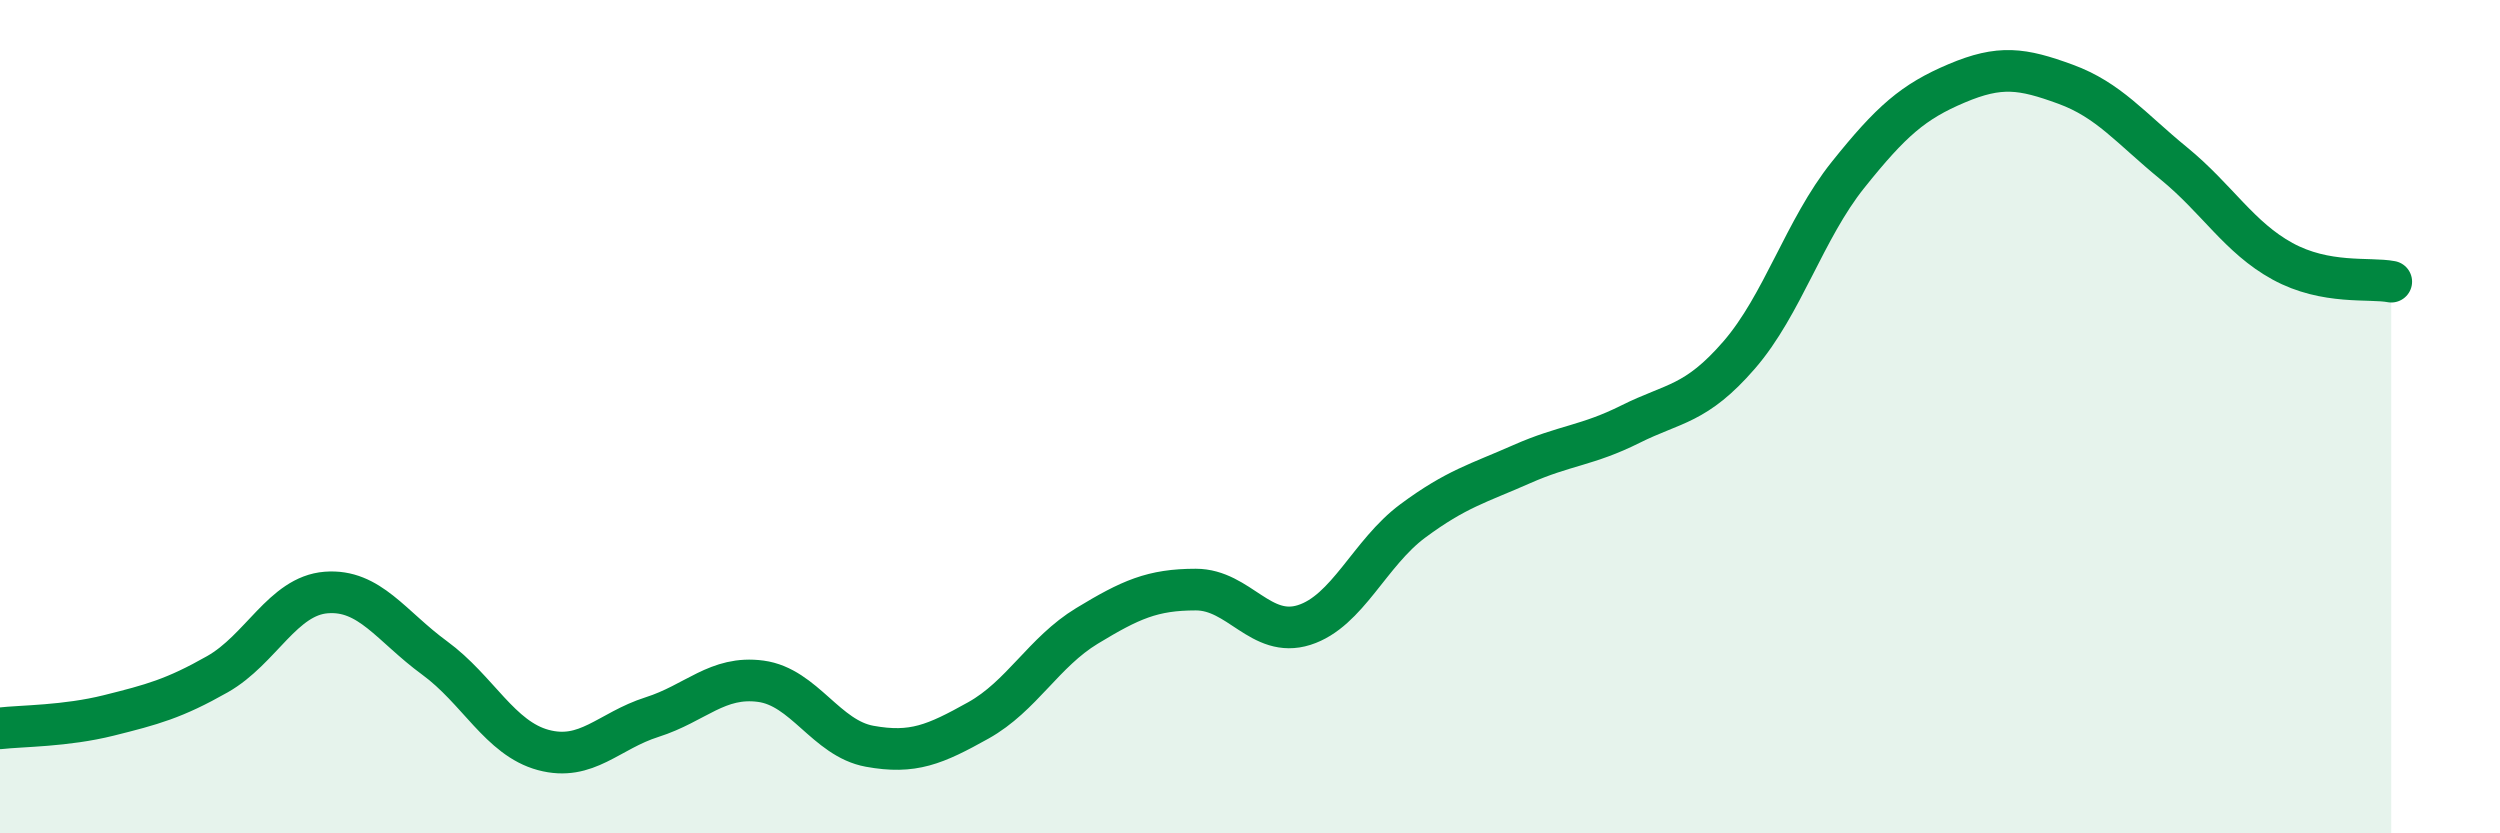 
    <svg width="60" height="20" viewBox="0 0 60 20" xmlns="http://www.w3.org/2000/svg">
      <path
        d="M 0,17.48 C 0.52,17.42 1.57,17.43 2.61,17.17 C 3.65,16.91 4.18,16.77 5.22,16.18 C 6.26,15.59 6.79,14.3 7.83,14.22 C 8.87,14.14 9.39,15.03 10.43,15.79 C 11.47,16.55 12,17.72 13.04,18 C 14.08,18.28 14.61,17.54 15.65,17.21 C 16.69,16.88 17.22,16.21 18.26,16.35 C 19.3,16.49 19.83,17.72 20.87,17.91 C 21.91,18.1 22.44,17.87 23.48,17.29 C 24.52,16.71 25.05,15.65 26.09,15.02 C 27.13,14.39 27.66,14.15 28.7,14.15 C 29.74,14.15 30.26,15.33 31.3,15 C 32.34,14.67 32.87,13.27 33.91,12.5 C 34.95,11.73 35.48,11.6 36.52,11.14 C 37.56,10.68 38.09,10.7 39.13,10.18 C 40.17,9.66 40.7,9.72 41.74,8.52 C 42.78,7.32 43.31,5.5 44.35,4.2 C 45.39,2.9 45.92,2.44 46.96,2 C 48,1.56 48.53,1.64 49.57,2.02 C 50.61,2.4 51.13,3.07 52.17,3.92 C 53.21,4.77 53.74,5.7 54.78,6.27 C 55.82,6.84 56.87,6.66 57.39,6.76L57.39 20L0 20Z"
        fill="#008740"
        opacity="0.1"
        stroke-linecap="round"
        stroke-linejoin="round"
      />
      <path
        d="M 0,17.48 C 0.52,17.42 1.57,17.43 2.61,17.17 C 3.65,16.91 4.18,16.77 5.22,16.18 C 6.26,15.59 6.79,14.3 7.83,14.22 C 8.87,14.14 9.39,15.03 10.43,15.79 C 11.47,16.55 12,17.72 13.04,18 C 14.08,18.28 14.61,17.54 15.65,17.21 C 16.69,16.88 17.22,16.21 18.26,16.35 C 19.3,16.49 19.83,17.72 20.87,17.91 C 21.91,18.1 22.44,17.87 23.48,17.29 C 24.52,16.71 25.05,15.65 26.09,15.02 C 27.13,14.39 27.66,14.15 28.7,14.15 C 29.74,14.15 30.26,15.33 31.3,15 C 32.34,14.67 32.87,13.27 33.91,12.5 C 34.95,11.73 35.48,11.6 36.52,11.14 C 37.56,10.68 38.09,10.7 39.13,10.18 C 40.17,9.66 40.7,9.72 41.74,8.52 C 42.78,7.32 43.31,5.5 44.35,4.2 C 45.39,2.9 45.92,2.44 46.96,2 C 48,1.56 48.53,1.64 49.57,2.02 C 50.61,2.4 51.13,3.07 52.17,3.92 C 53.21,4.77 53.74,5.7 54.78,6.27 C 55.82,6.84 56.87,6.66 57.39,6.76"
        stroke="#008740"
        stroke-width="1"
        fill="none"
        stroke-linecap="round"
        stroke-linejoin="round"
      />
    </svg>
  